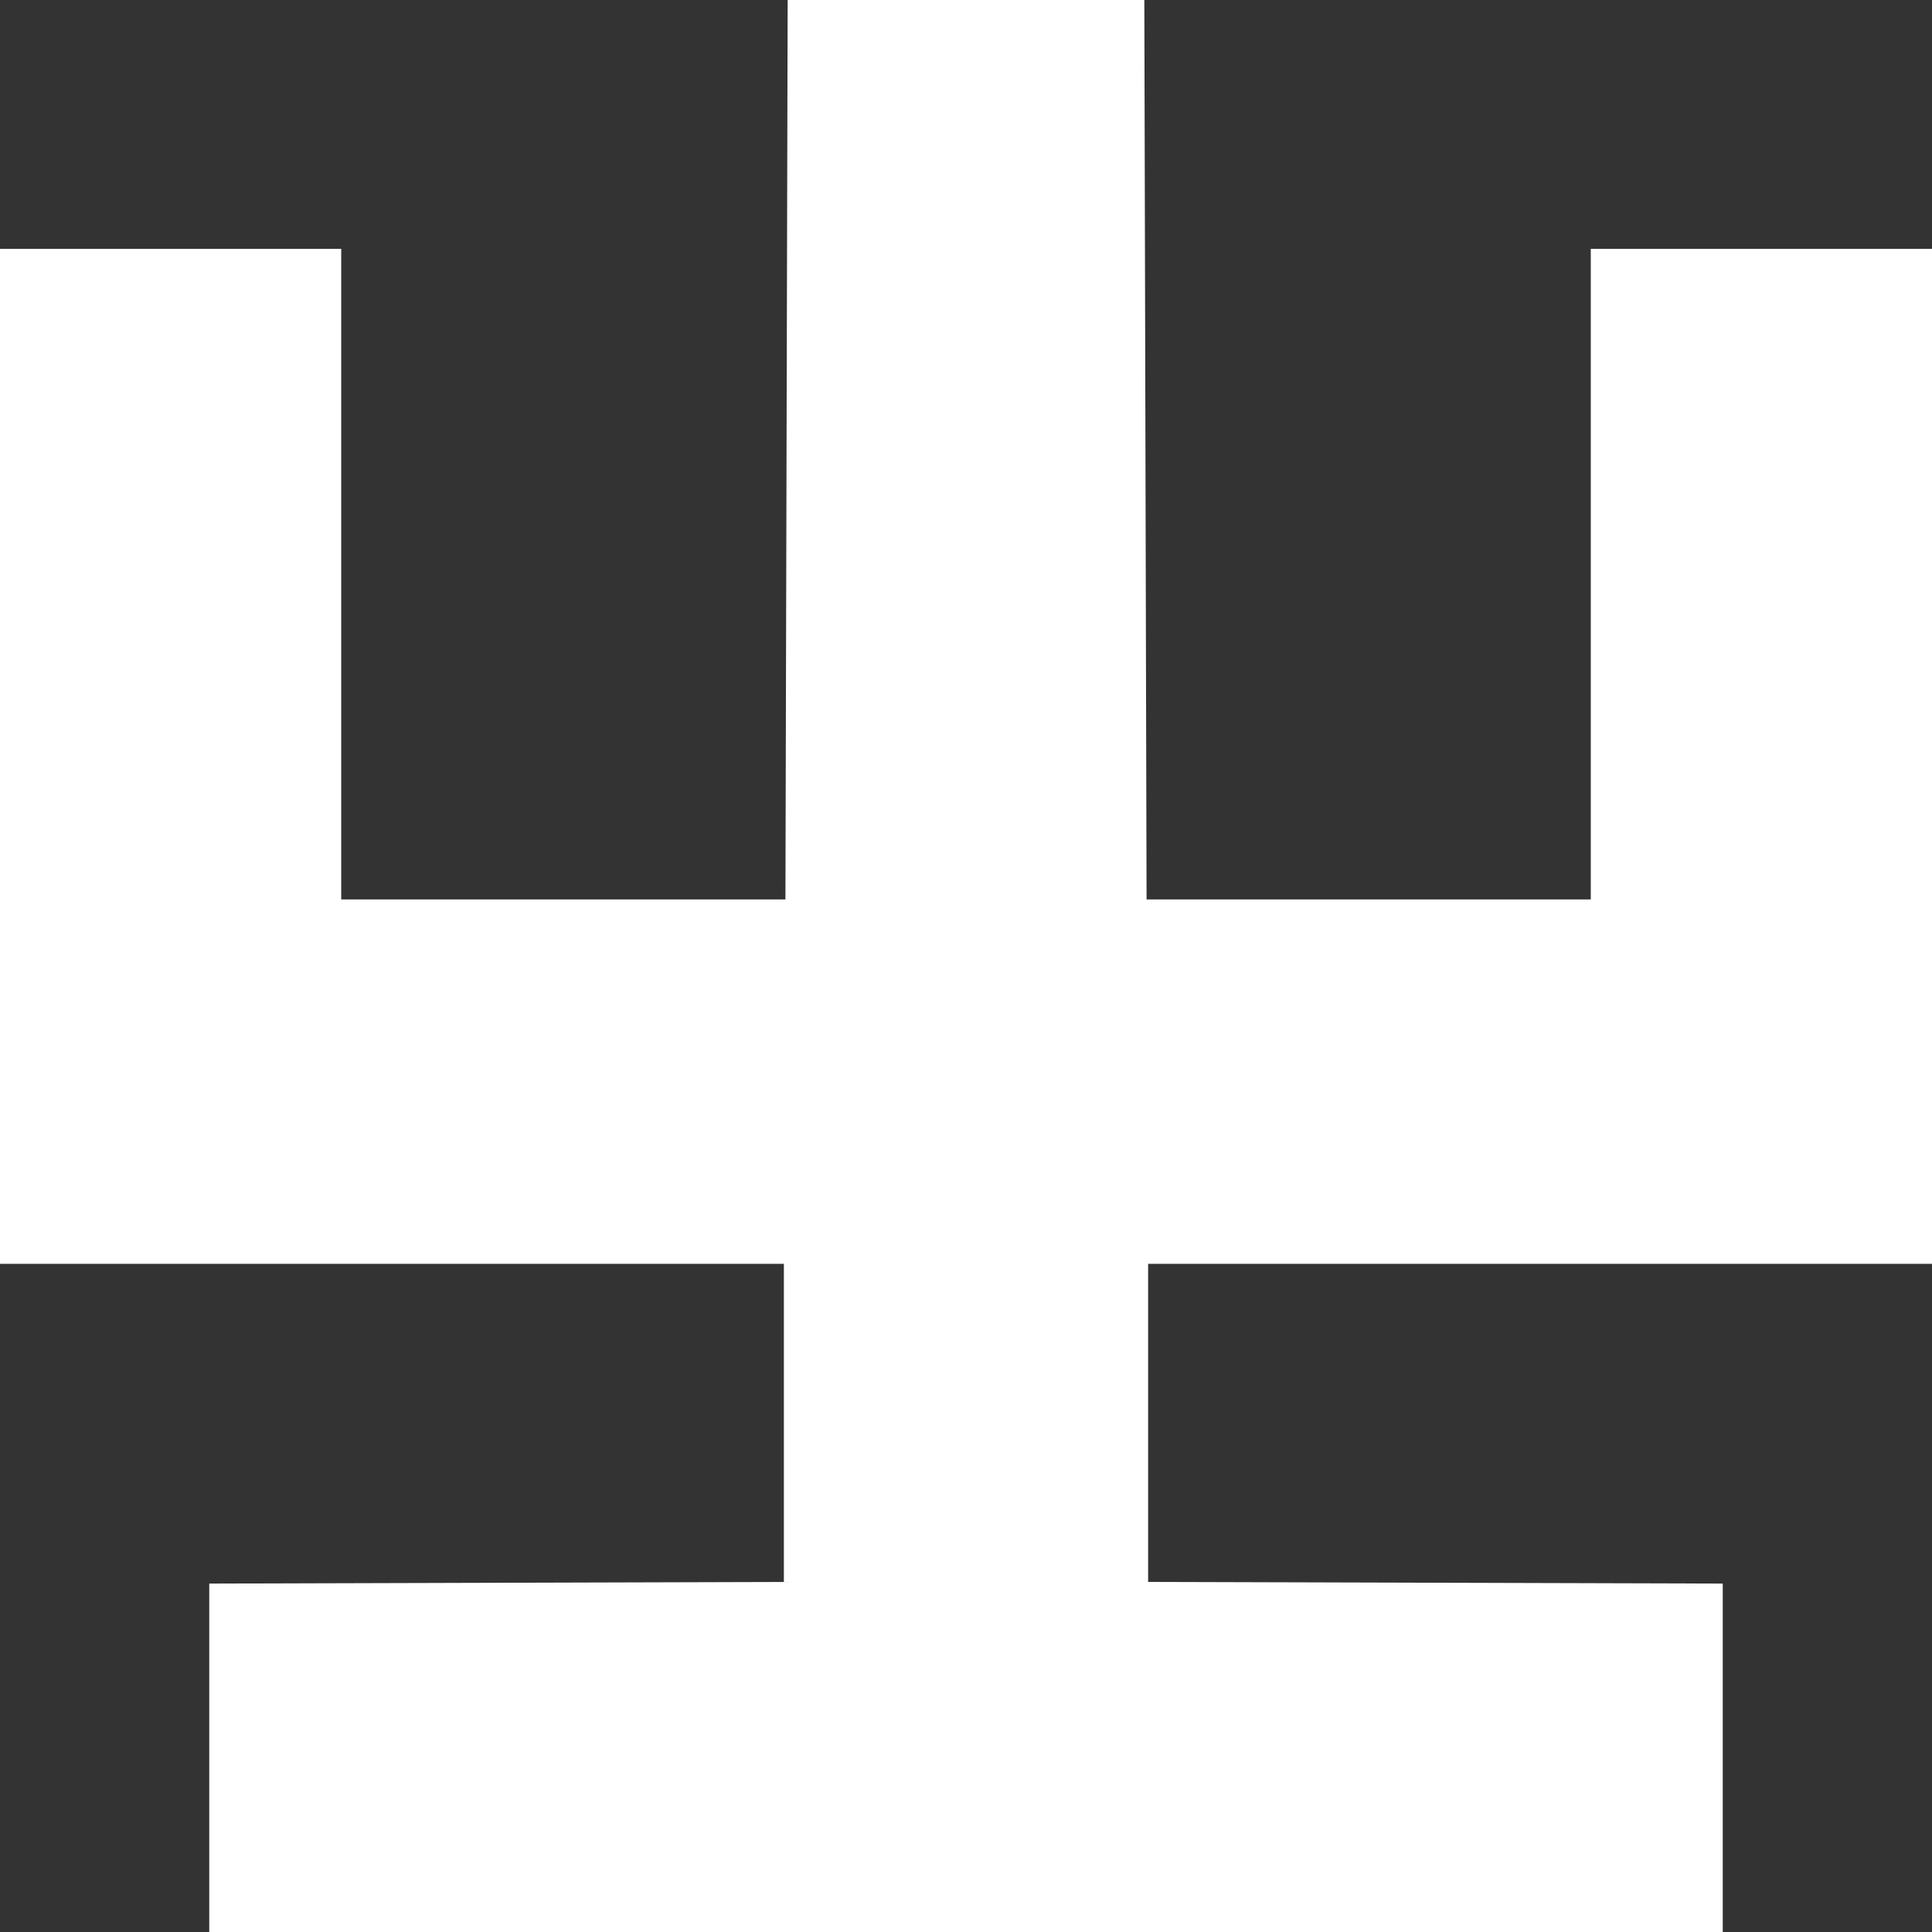 <?xml version="1.0" encoding="UTF-8"?> <svg xmlns="http://www.w3.org/2000/svg" width="26" height="26" viewBox="0 0 26 26" fill="none"><rect x="0" y="0" width="26" height="26" fill="#333333" stroke="none"/> <path d="M2.816 21.311V26H23.184V21.311L15.451 21.289V17.008H26V3.349H21.408V12.104H15.43L15.4 0H10.6L10.57 12.104H4.592V3.349H0V17.008H10.549V21.289L2.816 21.311Z" fill="white"></path> </svg> 